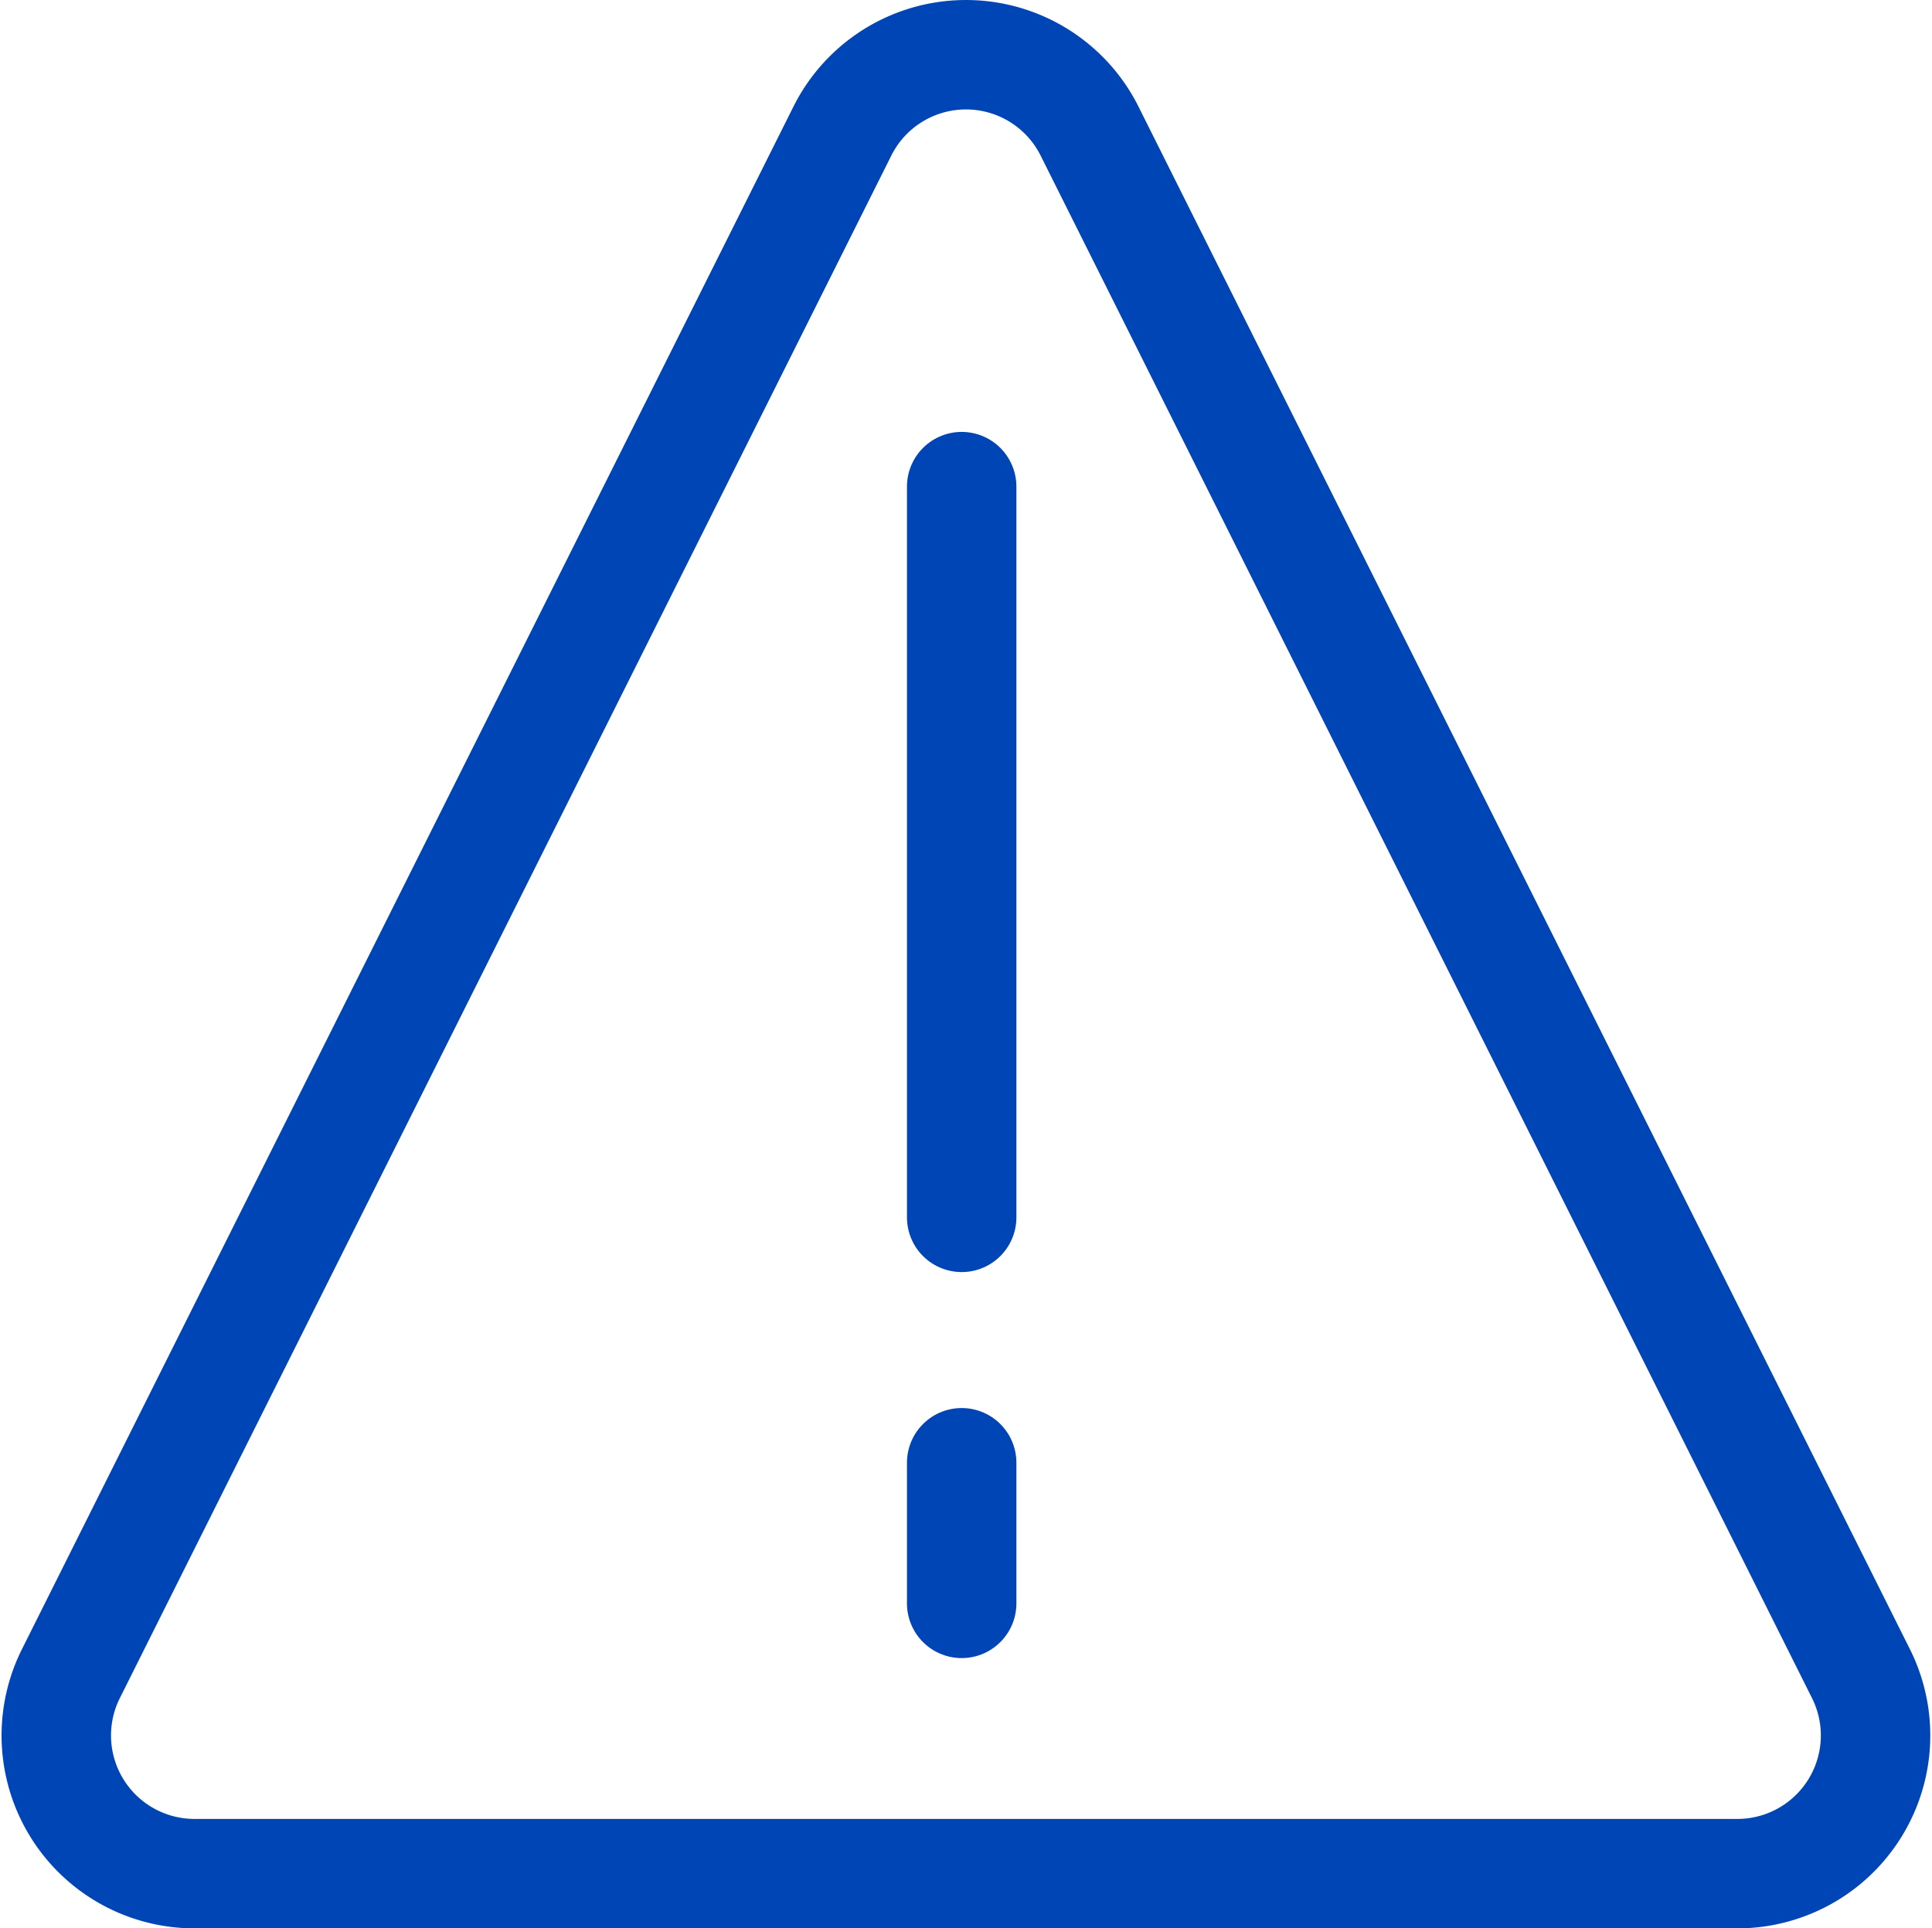 <svg xmlns="http://www.w3.org/2000/svg" width="52.959" height="52.863" viewBox="0 0 52.959 52.863">
  <g id="Grupo_1955" data-name="Grupo 1955" transform="translate(-120.957 -212)">
    <path id="Caminho_2339" data-name="Caminho 2339" d="M22.047,2.595.9,44.881a3.788,3.788,0,0,0,3.389,5.482H46.58a3.788,3.788,0,0,0,3.389-5.482L28.824,2.595A3.788,3.788,0,0,0,22.047,2.595Z" transform="translate(122 213)" fill="none" stroke="#0045b5" stroke-linecap="round" stroke-linejoin="round" stroke-miterlimit="10" stroke-width="3"/>
    <line id="Linha_3" data-name="Linha 3" y1="20.032" transform="translate(147.318 225.34)" fill="none" stroke="#0045b5" stroke-linecap="round" stroke-miterlimit="10" stroke-width="3"/>
    <line id="Linha_4" data-name="Linha 4" y2="3.855" transform="translate(147.318 252.099)" fill="none" stroke="#0045b5" stroke-linecap="round" stroke-miterlimit="10" stroke-width="3"/>
  </g>
</svg>
